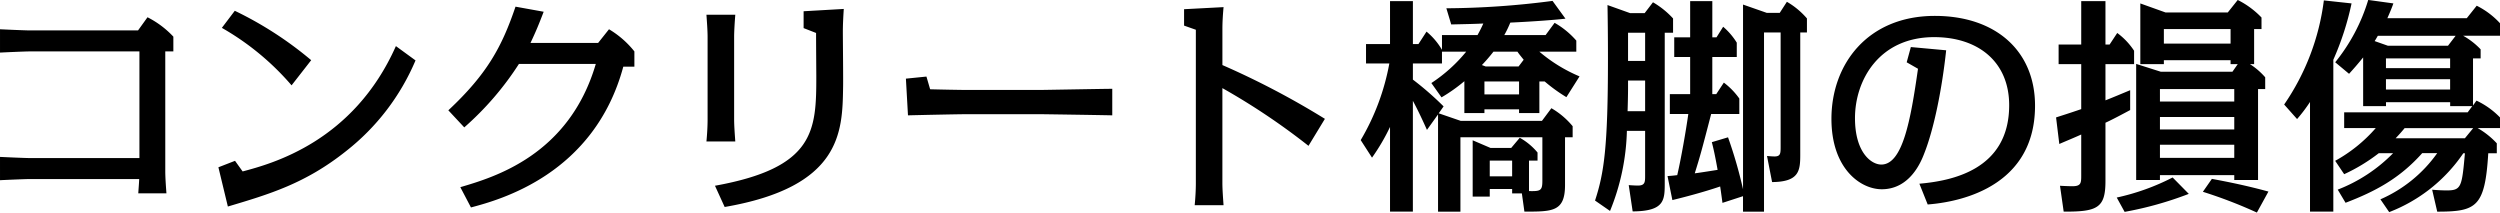 <svg id="b-1_h3_title" xmlns="http://www.w3.org/2000/svg" width="411.5" height="35" viewBox="0 0 411.5 35">
  <defs>
    <style>
      .cls-1 {
        fill-rule: evenodd;
      }
    </style>
  </defs>
  <path id="b-1_h3_title-2" data-name="b-1_h3_title" class="cls-1" d="M421.766,335.4h1.33V332.97a15.27,15.27,0,0,0-4.255-3.191l-1.558,2.165h-17.82c-0.835,0-4.141-.151-4.9-0.189v3.837c0.76-.038,4.066-0.19,4.9-0.19h18.048v17.553H399.463c-0.8,0-4.1-.152-4.9-0.19V356.6c0.646-.038,4.142-0.19,4.9-0.19h18.01c-0.038.874-.076,1.178-0.152,2.356h4.635c-0.076-1.064-.19-2.546-0.19-3.648V335.4Zm24.018,1.444a59.594,59.594,0,0,0-12.576-8.131l-2.128,2.812a43.525,43.525,0,0,1,11.475,9.46Zm-12.538,16.565-2.736,1.064,1.558,6.459c6.763-2.014,12.728-3.761,19.453-9.118a37.528,37.528,0,0,0,11.437-14.932l-3.23-2.356c-6.991,15.73-20.365,19.339-25.228,20.631Zm38.836,7.675c4.711-1.254,20.289-5.433,25.076-23.176h1.824V335.4a15.413,15.413,0,0,0-4.179-3.647L493.017,334H481.884c0.912-1.938,1.368-3.039,2.166-5.129l-4.635-.836c-2.242,6.611-4.674,11.094-11.057,17.06l2.622,2.811a49.38,49.38,0,0,0,9-10.448h12.652c-4.407,15.045-16.756,18.655-22.3,20.289ZM515.4,333.008c0-1.026.114-2.659,0.19-3.647h-4.749c0.076,1.1.19,2.583,0.19,3.647v13.564c0,1.216-.076,2.432-0.19,3.648h4.749c-0.076-1.1-.19-2.546-0.19-3.648V333.008Zm-1.558,28c19.187-3.305,19.377-12.348,19.491-19.605,0.038-1.292-.038-7.789-0.038-9.271,0-1.139.076-2.583,0.152-3.723l-6.611.38v2.774l2.052,0.8c0,1.672.038,6.839,0.038,7.1,0,8.967-.228,15.084-16.679,18.048Zm29.832-21.125,0.341,6.041c1.368-.038,8.207-0.19,9.765-0.19h11.93c0.646,0,10.525.152,11.931,0.19v-4.369c-1.178,0-11.437.19-11.931,0.19h-11.93c-0.988,0-4.939-.076-6.117-0.114l-0.608-2.09ZM612.64,346.5a134.534,134.534,0,0,0-16.87-8.852v-5.889c0-1.216.076-2.432,0.19-3.648l-6.5.342v2.7l1.938,0.683v25.229c0,1.216-.076,2.431-0.19,3.647h4.749c-0.076-1.1-.19-2.583-0.19-3.647V341.443a110.689,110.689,0,0,1,14.172,9.5Zm22.384,0.342-3.647-1.254,0.8-1.139a50.339,50.339,0,0,0-5.054-4.408v-2.659h4.788V335.44H635.9a25.3,25.3,0,0,1-5.737,5.167l1.672,2.356a26.771,26.771,0,0,0,3.761-2.66v5.243H638.9v-0.607h5.7v0.607h3.343v-5.2h0.874a27,27,0,0,0,3.572,2.584l2.165-3.42a25.266,25.266,0,0,1-6.611-4.065h6.079v-1.824a13.777,13.777,0,0,0-3.571-2.925l-1.482,2.013h-6.8a17.224,17.224,0,0,0,.988-2.051c4.065-.19,7.409-0.456,9.081-0.646l-2.128-2.926a139.242,139.242,0,0,1-17.477,1.216l0.8,2.66c3.305-.076,3.533-0.076,5.281-0.152-0.3.684-.532,1.139-0.95,1.9h-5.851v2.432a11.164,11.164,0,0,0-2.546-3l-1.33,2.052h-0.912v-7.067H623.36v7.067h-3.951v3.192h3.837a38.235,38.235,0,0,1-4.711,12.614l1.861,2.887a33.768,33.768,0,0,0,2.964-5.053V361.77h3.761V343.533c0.912,1.672,1.824,3.685,2.318,4.787l1.824-2.546v16h3.685V349.536h13.488v7.181c0,1.634-.342,1.71-2.2,1.672v-5.016h1.405v-1.329a10.4,10.4,0,0,0-2.925-2.432l-1.406,1.672h-3.419l-2.926-1.254v9.27h2.812v-1.253h3.685v0.722h1.6l0.418,3c4.6,0,6.687.038,6.687-4.369v-7.865h1.254v-1.824a12.956,12.956,0,0,0-3.5-2.963l-1.558,2.089H635.024Zm9.575-4.369h-5.7v-2.128h5.7v2.128Zm-0.266-7.029c0.228,0.342.418,0.57,1.026,1.33l-0.836,1.1H639.09l-0.608-.228a27.243,27.243,0,0,0,1.9-2.2h3.952Zm-0.874,20.517h-3.685v-2.584h3.685v2.584Zm25.12-23.633h1.368v-2.355a14.121,14.121,0,0,0-3.306-2.66l-1.368,1.786H662.88l-3.724-1.33c0.038,2.128.076,4.977,0.076,8.815,0,14.628-.646,18.845-2.127,23.366l2.469,1.71a37.133,37.133,0,0,0,2.774-13.184h3v7.371c0,1.026,0,1.634-1.177,1.634-0.38,0-1.14-.038-1.52-0.076l0.646,4.331c5.281-.038,5.281-1.862,5.281-4.749V332.324Zm-3.23,4.636h-2.811v-4.636h2.811v4.636Zm0,8.283h-2.887c0.038-1.254.076-2.622,0.076-3.914v-1.14h2.811v5.054Zm10.981,5.091c0.266,1.064.494,2.013,0.95,4.559-1.862.3-3.42,0.532-3.762,0.57,0.912-2.926,1.1-3.609,2.7-9.765h4.635v-2.545a11.907,11.907,0,0,0-2.546-2.622l-1.253,1.9h-0.646v-6.117h4.027v-2.356a11.1,11.1,0,0,0-2.241-2.621l-1.1,1.747h-0.684v-5.965h-3.648v5.965h-2.621v3.23h2.621v6.117h-3.343V345.7h3.039c-0.38,2.7-1.177,7.3-1.823,10.069-0.38.038-.532,0.076-1.6,0.152l0.8,3.951c1.861-.456,5.091-1.291,7.865-2.241,0.076,0.494.114,0.722,0.38,2.7l3.381-1.1v2.546h3.458V332.286h2.735v18.732c0,1.139,0,1.671-.988,1.671-0.342,0-.836-0.038-1.254-0.076l0.836,4.294c4.408-.038,4.636-1.824,4.636-4.446V332.286h1.1v-2.317a12.816,12.816,0,0,0-3.3-2.736l-1.178,1.824h-2.128l-3.913-1.368v30.4a73.29,73.29,0,0,0-2.47-8.549Zm35.53,10.258c2.774-.228,17.668-1.6,17.668-16.261,0-9.043-6.5-14.78-16.49-14.78-11.094,0-17.022,7.979-17.022,16.945,0,8.207,4.788,11.589,8.283,11.589,4.674,0,6.5-4.6,6.991-5.89,1.6-4.027,2.926-10.6,3.61-16.983l-5.813-.532-0.684,2.508,1.861,1.064c-1.215,8.548-2.545,15.767-6.041,15.767-1.671,0-4.331-2.013-4.331-7.637,0-6.269,3.989-13.336,13.032-13.336,7.257,0,12.348,4.066,12.348,11.209,0,10.714-9.612,12.462-14.78,12.918Zm50.158-21.847H750.24l-4.065-1.291v19.111h3.913v-0.8h12.234v0.8h3.914V341.6h1.178v-1.938a11.56,11.56,0,0,0-2.508-2.165h0.684v-5.775h1.216v-1.9a14.156,14.156,0,0,0-3.914-2.888l-1.634,2.052H751l-4.141-1.482v9.993h3.875v-0.646h10.98v0.646h1.178Zm-11.93,9.5v-2.052h12.234v2.052H750.088Zm0,4.673v-2.165h12.234v2.165H750.088Zm0-9.27V341.6h12.234v2.052H750.088Zm11.626-11.93v2.393h-10.98v-2.393h10.98Zm-24.582,2.545h-3.723v3.23h3.723V344.9c-2.09.721-3.229,1.063-4.141,1.367l0.532,4.37c1.4-.608,2.355-0.988,3.609-1.558v6.687c0,1.254,0,1.824-1.444,1.824-0.456,0-1.52-.038-2.051-0.076l0.607,4.255c5.548,0.038,6.877-.608,6.877-5.015v-9.613c0.646-.3,1.6-0.76,4.066-2.089v-3.268c-1.368.57-2.812,1.178-4.066,1.672v-5.965h4.712v-2.2a11.451,11.451,0,0,0-2.774-2.926l-1.254,1.9h-0.684v-7.143h-3.989v7.143Zm7.143,27.546a57.868,57.868,0,0,0,10.562-2.963l-2.659-2.7a37.524,37.524,0,0,1-9.2,3.305Zm23.67-3.343c-3.609-.988-6.687-1.6-9.308-2.09l-1.482,2.128a76.31,76.31,0,0,1,8.891,3.419Zm19.877,3.381a26.03,26.03,0,0,0,12.2-9.689h0.266c-0.494,5.472-.57,6.118-2.963,6.118-0.76,0-1.482-.038-2.432-0.114l0.836,3.609c6.459,0,7.865-.76,8.4-9.613h1.406v-1.633a13.3,13.3,0,0,0-3.154-2.508h3.685v-1.748a13.16,13.16,0,0,0-3.875-2.773l-0.57.8v-7.751h1.254V335.06a12.094,12.094,0,0,0-2.888-2.242h6.079v-2.051a13.234,13.234,0,0,0-3.837-2.888l-1.634,2.052h-13.07c0.418-.95.722-1.672,0.988-2.432l-4.141-.57a29.963,29.963,0,0,1-5.434,10.259l2.28,1.9c0.722-.8,1.368-1.519,2.318-2.7v8.017h3.761v-0.646h10.563v0.646H801.5l-0.76,1.025H780.413v2.584h5.205a24.528,24.528,0,0,1-6.687,5.395l1.482,2.2a29.152,29.152,0,0,0,5.7-3.458h2.356a25.771,25.771,0,0,1-9.119,6l1.292,2.165c4.863-1.861,8.891-3.989,12.614-8.169h2.47a22.407,22.407,0,0,1-9.347,7.6Zm10.031-25.3v1.6H787.29v-1.6h10.563Zm0,3.419v1.71H787.29v-1.71h10.563Zm-10.259-5.509-2.165-.76c0.189-.266.379-0.646,0.531-0.874h12.8l-1.254,1.634h-9.917Zm14.058,13.564-1.368,1.672h-11.4c0.76-.8,1.14-1.254,1.482-1.672h11.284ZM778.628,336.77a46.3,46.3,0,0,0,3-9.271l-4.559-.494a38.723,38.723,0,0,1-6.535,17.136l2.127,2.393a25.785,25.785,0,0,0,2.128-2.811V361.77h3.838v-25Z" transform="translate(-394.562 -326.938)"/>
</svg>

